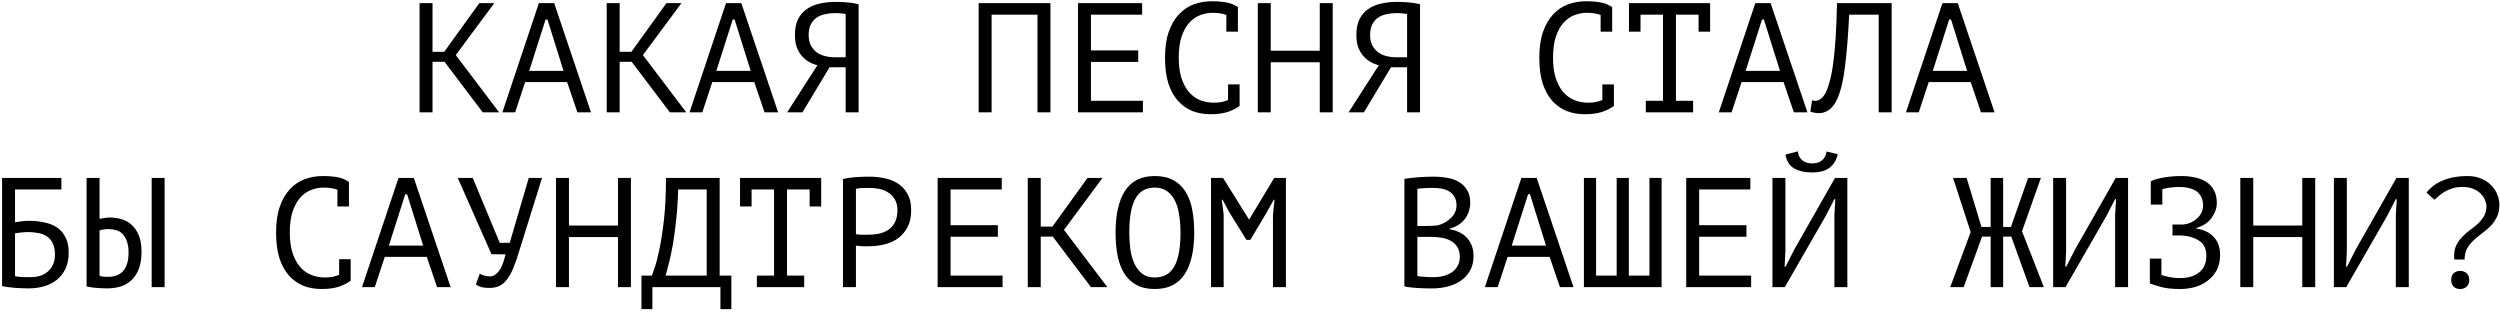 <?xml version="1.0" encoding="UTF-8"?> <svg xmlns="http://www.w3.org/2000/svg" width="801" height="100" viewBox="0 0 801 100" fill="none"><path d="M142.426 19.8H138.576V36H134.426V1H138.576V16.6H142.326L153.576 1H158.376L146.026 17.65L159.926 36H154.676L142.426 19.8ZM181.706 26.3H168.256L165.056 36H160.956L172.656 1H177.556L189.356 36H185.006L181.706 26.3ZM169.556 22.7H180.556L175.406 6.25H174.806L169.556 22.7ZM202.387 19.8H198.537V36H194.387V1H198.537V16.6H202.287L213.537 1H218.337L205.987 17.65L219.887 36H214.637L202.387 19.8ZM241.667 26.3H228.217L225.017 36H220.917L232.617 1H237.517L249.317 36H244.967L241.667 26.3ZM229.517 22.7H240.517L235.367 6.25H234.767L229.517 22.7ZM275.098 36H270.948V21.55H265.798L257.098 36H252.198L261.898 20.9C260.931 20.667 260.014 20.3 259.148 19.8C258.281 19.3 257.514 18.65 256.848 17.85C256.181 17.05 255.648 16.117 255.248 15.05C254.881 13.95 254.698 12.667 254.698 11.2C254.698 9.167 255.031 7.483 255.698 6.15C256.398 4.783 257.331 3.7 258.498 2.9C259.698 2.067 261.081 1.483 262.648 1.15C264.248 0.783 265.931 0.6 267.698 0.6C268.831 0.6 270.031 0.65 271.298 0.75C272.598 0.85 273.864 1.05 275.098 1.35V36ZM267.498 4.2C266.398 4.2 265.348 4.317 264.348 4.55C263.348 4.75 262.448 5.117 261.648 5.65C260.881 6.183 260.264 6.9 259.798 7.8C259.331 8.7 259.098 9.833 259.098 11.2C259.098 12.467 259.314 13.55 259.748 14.45C260.214 15.35 260.831 16.1 261.598 16.7C262.364 17.267 263.248 17.683 264.248 17.95C265.281 18.217 266.381 18.35 267.548 18.35H270.948V4.5C270.481 4.4 269.998 4.333 269.498 4.3C268.998 4.233 268.331 4.2 267.498 4.2ZM332.409 4.7H317.709V36H313.559V1H336.559V36H332.409V4.7ZM345.389 1H365.939V4.7H349.539V16.15H364.689V19.85H349.539V32.3H366.189V36H345.389V1ZM392.92 4.8C392.353 4.567 391.72 4.4 391.02 4.3C390.353 4.167 389.536 4.1 388.57 4.1C387.203 4.1 385.853 4.35 384.52 4.85C383.22 5.35 382.053 6.167 381.02 7.3C380.02 8.433 379.203 9.917 378.57 11.75C377.97 13.583 377.67 15.833 377.67 18.5C377.67 20.9 377.936 23 378.47 24.8C379.036 26.6 379.803 28.1 380.77 29.3C381.77 30.5 382.953 31.4 384.32 32C385.72 32.6 387.27 32.9 388.97 32.9C389.836 32.9 390.636 32.833 391.37 32.7C392.136 32.533 392.836 32.317 393.47 32.05V27.05H397.17V33.8L397.22 33.9C396.22 34.667 394.953 35.317 393.42 35.85C391.886 36.35 390.02 36.6 387.82 36.6C385.72 36.6 383.77 36.25 381.97 35.55C380.203 34.817 378.67 33.717 377.37 32.25C376.07 30.783 375.053 28.917 374.32 26.65C373.62 24.35 373.27 21.633 373.27 18.5C373.27 15.233 373.67 12.467 374.47 10.2C375.27 7.9 376.353 6.033 377.72 4.6C379.086 3.133 380.67 2.067 382.47 1.4C384.303 0.733 386.253 0.4 388.32 0.4C389.453 0.4 390.436 0.45 391.27 0.55C392.103 0.617 392.836 0.733 393.47 0.9C394.103 1.033 394.653 1.217 395.12 1.45C395.62 1.683 396.103 1.95 396.57 2.25H396.62V10.15H392.92V4.8ZM422.85 19.95H407.15V36H403V1H407.15V16.25H422.85V1H427V36H422.85V19.95ZM454.98 36H450.83V21.55H445.68L436.98 36H432.08L441.78 20.9C440.814 20.667 439.897 20.3 439.03 19.8C438.164 19.3 437.397 18.65 436.73 17.85C436.064 17.05 435.53 16.117 435.13 15.05C434.764 13.95 434.58 12.667 434.58 11.2C434.58 9.167 434.914 7.483 435.58 6.15C436.28 4.783 437.214 3.7 438.38 2.9C439.58 2.067 440.964 1.483 442.53 1.15C444.13 0.783 445.814 0.6 447.58 0.6C448.714 0.6 449.914 0.65 451.18 0.75C452.48 0.85 453.747 1.05 454.98 1.35V36ZM447.38 4.2C446.28 4.2 445.23 4.317 444.23 4.55C443.23 4.75 442.33 5.117 441.53 5.65C440.764 6.183 440.147 6.9 439.68 7.8C439.214 8.7 438.98 9.833 438.98 11.2C438.98 12.467 439.197 13.55 439.63 14.45C440.097 15.35 440.714 16.1 441.48 16.7C442.247 17.267 443.13 17.683 444.13 17.95C445.164 18.217 446.264 18.35 447.43 18.35H450.83V4.5C450.364 4.4 449.88 4.333 449.38 4.3C448.88 4.233 448.214 4.2 447.38 4.2ZM512.841 4.8C512.275 4.567 511.641 4.4 510.941 4.3C510.275 4.167 509.458 4.1 508.491 4.1C507.125 4.1 505.775 4.35 504.441 4.85C503.141 5.35 501.975 6.167 500.941 7.3C499.941 8.433 499.125 9.917 498.491 11.75C497.891 13.583 497.591 15.833 497.591 18.5C497.591 20.9 497.858 23 498.391 24.8C498.958 26.6 499.725 28.1 500.691 29.3C501.691 30.5 502.875 31.4 504.241 32C505.641 32.6 507.191 32.9 508.891 32.9C509.758 32.9 510.558 32.833 511.291 32.7C512.058 32.533 512.758 32.317 513.391 32.05V27.05H517.091V33.8L517.141 33.9C516.141 34.667 514.875 35.317 513.341 35.85C511.808 36.35 509.941 36.6 507.741 36.6C505.641 36.6 503.691 36.25 501.891 35.55C500.125 34.817 498.591 33.717 497.291 32.25C495.991 30.783 494.975 28.917 494.241 26.65C493.541 24.35 493.191 21.633 493.191 18.5C493.191 15.233 493.591 12.467 494.391 10.2C495.191 7.9 496.275 6.033 497.641 4.6C499.008 3.133 500.591 2.067 502.391 1.4C504.225 0.733 506.175 0.4 508.241 0.4C509.375 0.4 510.358 0.45 511.191 0.55C512.025 0.617 512.758 0.733 513.391 0.9C514.025 1.033 514.575 1.217 515.041 1.45C515.541 1.683 516.025 1.95 516.491 2.25H516.541V10.15H512.841V4.8ZM521.922 1H547.922V10.15H544.222V4.7H536.972V32.3H542.472V36H527.322V32.3H532.822V4.7H525.622V10.15H521.922V1ZM571.452 26.3H558.002L554.802 36H550.702L562.402 1H567.302L579.102 36H574.752L571.452 26.3ZM559.302 22.7H570.302L565.152 6.25H564.552L559.302 22.7ZM601.933 4.7H592.483C592.149 11.367 591.699 16.917 591.133 21.35C590.599 25.75 589.783 29.183 588.683 31.65C587.949 33.25 587.083 34.417 586.083 35.15C585.083 35.883 583.999 36.25 582.833 36.25C582.233 36.25 581.716 36.2 581.283 36.1C580.849 36.033 580.433 35.917 580.033 35.75L580.583 32.15C580.916 32.25 581.266 32.3 581.633 32.3C582.199 32.3 582.749 32.117 583.283 31.75C583.849 31.383 584.399 30.7 584.933 29.7C585.399 28.8 585.833 27.6 586.233 26.1C586.666 24.6 587.033 22.7 587.333 20.4C587.666 18.1 587.933 15.367 588.133 12.2C588.333 9 588.483 5.267 588.583 1H606.083V36H601.933V4.7ZM631.413 26.3H617.963L614.763 36H610.663L622.363 1H627.263L639.063 36H634.713L631.413 26.3ZM619.263 22.7H630.263L625.113 6.25H624.513L619.263 22.7ZM0.664 57H19.664V60.7H4.814V71.2C5.38 71.1 6.08 71 6.914 70.9C7.747 70.8 8.547 70.75 9.314 70.75C11.014 70.75 12.63 70.917 14.164 71.25C15.697 71.55 17.047 72.083 18.214 72.85C19.38 73.617 20.297 74.667 20.964 76C21.664 77.3 22.014 78.95 22.014 80.95C22.014 82.95 21.664 84.683 20.964 86.15C20.264 87.583 19.33 88.767 18.164 89.7C16.997 90.6 15.63 91.283 14.064 91.75C12.53 92.183 10.914 92.4 9.214 92.4C8.647 92.4 7.997 92.383 7.264 92.35C6.564 92.35 5.814 92.317 5.014 92.25C4.247 92.183 3.48 92.1 2.714 92C1.98 91.933 1.297 91.817 0.664 91.65V57ZM9.714 88.8C10.78 88.8 11.797 88.667 12.764 88.4C13.73 88.1 14.564 87.65 15.264 87.05C15.997 86.45 16.564 85.7 16.964 84.8C17.397 83.9 17.614 82.85 17.614 81.65C17.614 80.117 17.364 78.867 16.864 77.9C16.397 76.933 15.764 76.2 14.964 75.7C14.164 75.167 13.23 74.817 12.164 74.65C11.13 74.45 10.047 74.35 8.914 74.35C8.614 74.35 8.264 74.367 7.864 74.4C7.464 74.433 7.064 74.467 6.664 74.5C6.264 74.533 5.897 74.583 5.564 74.65C5.23 74.683 4.98 74.717 4.814 74.75V88.5C5.047 88.567 5.347 88.617 5.714 88.65C6.114 88.683 6.53 88.717 6.964 88.75C7.43 88.783 7.897 88.8 8.364 88.8C8.83 88.8 9.28 88.8 9.714 88.8ZM48.594 57H52.744V92H48.594V57ZM27.744 57H31.894V70.15C32.127 70.083 32.544 70 33.144 69.9C33.744 69.767 34.428 69.7 35.194 69.7C36.428 69.7 37.644 69.867 38.844 70.2C40.044 70.533 41.127 71.117 42.094 71.95C43.061 72.783 43.844 73.917 44.444 75.35C45.044 76.75 45.344 78.517 45.344 80.65C45.344 82.717 45.078 84.483 44.544 85.95C44.011 87.417 43.261 88.633 42.294 89.6C41.328 90.567 40.161 91.283 38.794 91.75C37.428 92.183 35.928 92.4 34.294 92.4C33.861 92.4 33.361 92.383 32.794 92.35C32.227 92.35 31.644 92.317 31.044 92.25C30.444 92.217 29.844 92.15 29.244 92.05C28.677 91.983 28.177 91.883 27.744 91.75V57ZM34.594 88.7C35.561 88.7 36.444 88.567 37.244 88.3C38.078 88 38.778 87.55 39.344 86.95C39.944 86.317 40.394 85.517 40.694 84.55C41.028 83.583 41.194 82.4 41.194 81C41.194 79.5 41.011 78.267 40.644 77.3C40.311 76.3 39.844 75.517 39.244 74.95C38.678 74.35 37.994 73.95 37.194 73.75C36.428 73.517 35.611 73.4 34.744 73.4C34.178 73.4 33.611 73.45 33.044 73.55C32.477 73.617 32.094 73.717 31.894 73.85V88.35C32.161 88.483 32.544 88.583 33.044 88.65C33.544 88.683 34.061 88.7 34.594 88.7ZM108.105 60.8C107.538 60.567 106.905 60.4 106.205 60.3C105.538 60.167 104.722 60.1 103.755 60.1C102.388 60.1 101.038 60.35 99.705 60.85C98.405 61.35 97.238 62.167 96.205 63.3C95.205 64.433 94.388 65.917 93.755 67.75C93.155 69.583 92.855 71.833 92.855 74.5C92.855 76.9 93.122 79 93.655 80.8C94.222 82.6 94.988 84.1 95.955 85.3C96.955 86.5 98.138 87.4 99.505 88C100.905 88.6 102.455 88.9 104.155 88.9C105.022 88.9 105.822 88.833 106.555 88.7C107.322 88.533 108.022 88.317 108.655 88.05V83.05H112.355V89.8L112.405 89.9C111.405 90.667 110.138 91.317 108.605 91.85C107.072 92.35 105.205 92.6 103.005 92.6C100.905 92.6 98.955 92.25 97.155 91.55C95.388 90.817 93.855 89.717 92.555 88.25C91.255 86.783 90.238 84.917 89.505 82.65C88.805 80.35 88.455 77.633 88.455 74.5C88.455 71.233 88.855 68.467 89.655 66.2C90.455 63.9 91.538 62.033 92.905 60.6C94.272 59.133 95.855 58.067 97.655 57.4C99.488 56.733 101.438 56.4 103.505 56.4C104.638 56.4 105.622 56.45 106.455 56.55C107.288 56.617 108.022 56.733 108.655 56.9C109.288 57.033 109.838 57.217 110.305 57.45C110.805 57.683 111.288 57.95 111.755 58.25H111.805V66.15H108.105V60.8ZM136.736 82.3H123.286L120.086 92H115.986L127.686 57H132.586L144.386 92H140.036L136.736 82.3ZM124.586 78.7H135.586L130.436 62.25H129.836L124.586 78.7ZM160.116 77.8H163.316L169.416 57H173.666L166.566 79.75C165.899 82.05 165.233 84 164.566 85.6C163.933 87.2 163.233 88.5 162.466 89.5C161.733 90.467 160.916 91.167 160.016 91.6C159.116 92.033 158.083 92.25 156.916 92.25C155.816 92.25 154.933 92.167 154.266 92C153.633 91.8 153.033 91.517 152.466 91.15L153.716 87.7C154.383 88.067 154.999 88.3 155.566 88.4C156.133 88.5 156.649 88.55 157.116 88.55C158.049 88.55 158.949 88 159.816 86.9C160.683 85.8 161.399 84 161.966 81.5L157.466 81.45L146.666 57H151.466L160.116 77.8ZM197.996 75.95H182.296V92H178.146V57H182.296V72.25H197.996V57H202.146V92H197.996V75.95ZM234.327 99.05H230.827V92H209.027V99.05H205.527V88.3H208.877C209.01 87.9 209.31 87.017 209.777 85.65C210.277 84.283 210.777 82.35 211.277 79.85C211.81 77.35 212.294 74.217 212.727 70.45C213.16 66.683 213.377 62.2 213.377 57H230.577V88.3H234.327V99.05ZM226.427 88.3V60.7H217.277C217.177 64.367 216.96 67.667 216.627 70.6C216.327 73.533 215.977 76.133 215.577 78.4C215.177 80.667 214.76 82.617 214.327 84.25C213.927 85.883 213.577 87.233 213.277 88.3H226.427ZM237.107 57H263.107V66.15H259.407V60.7H252.157V88.3H257.657V92H242.507V88.3H248.007V60.7H240.807V66.15H237.107V57ZM270.088 57.35C271.355 57.05 272.721 56.85 274.188 56.75C275.655 56.65 277.105 56.6 278.538 56.6C280.071 56.6 281.621 56.75 283.188 57.05C284.788 57.35 286.238 57.9 287.538 58.7C288.838 59.5 289.888 60.6 290.688 62C291.521 63.4 291.938 65.183 291.938 67.35C291.938 69.483 291.555 71.283 290.788 72.75C290.021 74.217 289.005 75.417 287.738 76.35C286.471 77.25 285.021 77.9 283.388 78.3C281.755 78.7 280.071 78.9 278.338 78.9C278.171 78.9 277.888 78.9 277.488 78.9C277.121 78.9 276.721 78.9 276.288 78.9C275.888 78.867 275.488 78.833 275.088 78.8C274.688 78.767 274.405 78.733 274.238 78.7V92H270.088V57.35ZM278.638 60.2C277.771 60.2 276.938 60.217 276.138 60.25C275.338 60.283 274.705 60.367 274.238 60.5V75C274.405 75.067 274.671 75.117 275.038 75.15C275.405 75.15 275.788 75.167 276.188 75.2C276.588 75.2 276.971 75.2 277.338 75.2C277.705 75.2 277.971 75.2 278.138 75.2C279.271 75.2 280.388 75.1 281.488 74.9C282.621 74.667 283.638 74.267 284.538 73.7C285.438 73.133 286.155 72.333 286.688 71.3C287.255 70.267 287.538 68.95 287.538 67.35C287.538 65.983 287.271 64.85 286.738 63.95C286.238 63.017 285.555 62.283 284.688 61.75C283.855 61.183 282.905 60.783 281.838 60.55C280.771 60.317 279.705 60.2 278.638 60.2ZM300.418 57H320.968V60.7H304.568V72.15H319.718V75.85H304.568V88.3H321.218V92H300.418V57ZM337.299 75.8H333.449V92H329.299V57H333.449V72.6H337.199L348.449 57H353.249L340.899 73.65L354.799 92H349.549L337.299 75.8ZM357.429 74.5C357.429 68.7 358.446 64.233 360.479 61.1C362.546 57.967 365.713 56.4 369.979 56.4C372.313 56.4 374.279 56.833 375.879 57.7C377.513 58.567 378.829 59.8 379.829 61.4C380.829 62.967 381.546 64.867 381.979 67.1C382.413 69.3 382.629 71.767 382.629 74.5C382.629 80.3 381.596 84.767 379.529 87.9C377.496 91.033 374.313 92.6 369.979 92.6C367.679 92.6 365.729 92.167 364.129 91.3C362.529 90.433 361.229 89.217 360.229 87.65C359.229 86.05 358.513 84.15 358.079 81.95C357.646 79.717 357.429 77.233 357.429 74.5ZM361.829 74.5C361.829 76.433 361.946 78.267 362.179 80C362.446 81.733 362.896 83.267 363.529 84.6C364.163 85.9 364.996 86.95 366.029 87.75C367.063 88.517 368.379 88.9 369.979 88.9C372.846 88.9 374.929 87.733 376.229 85.4C377.563 83.067 378.229 79.433 378.229 74.5C378.229 72.6 378.096 70.783 377.829 69.05C377.596 67.283 377.163 65.75 376.529 64.45C375.896 63.117 375.046 62.067 373.979 61.3C372.913 60.5 371.579 60.1 369.979 60.1C367.146 60.1 365.079 61.283 363.779 63.65C362.479 65.983 361.829 69.6 361.829 74.5ZM407.86 68.75L408.36 64H408.11L405.71 68.3L400.61 76.85H399.36L394.01 68.25L391.71 64H391.46L392.06 68.7V92H388.01V57H391.86L400.16 70.3H400.26L408.26 57H412.01V92H407.86V68.75ZM471.071 65C471.071 65.833 470.937 66.683 470.671 67.55C470.404 68.417 470.004 69.233 469.471 70C468.937 70.733 468.254 71.383 467.421 71.95C466.587 72.517 465.604 72.95 464.471 73.25V73.45C465.471 73.617 466.421 73.9 467.321 74.3C468.254 74.7 469.071 75.25 469.771 75.95C470.471 76.65 471.037 77.5 471.471 78.5C471.904 79.5 472.121 80.683 472.121 82.05C472.121 83.85 471.737 85.417 470.971 86.75C470.237 88.05 469.254 89.117 468.021 89.95C466.821 90.783 465.437 91.4 463.871 91.8C462.304 92.2 460.704 92.4 459.071 92.4C458.504 92.4 457.837 92.4 457.071 92.4C456.304 92.4 455.504 92.367 454.671 92.3C453.837 92.267 453.004 92.2 452.171 92.1C451.337 92.033 450.604 91.917 449.971 91.75V57.3C451.204 57.1 452.637 56.933 454.271 56.8C455.904 56.667 457.687 56.6 459.621 56.6C460.921 56.6 462.237 56.717 463.571 56.95C464.937 57.15 466.171 57.567 467.271 58.2C468.371 58.8 469.271 59.65 469.971 60.75C470.704 61.85 471.071 63.267 471.071 65ZM459.471 88.8C460.537 88.8 461.571 88.667 462.571 88.4C463.571 88.133 464.454 87.733 465.221 87.2C465.987 86.667 466.587 86 467.021 85.2C467.487 84.4 467.721 83.45 467.721 82.35C467.721 80.983 467.437 79.883 466.871 79.05C466.337 78.217 465.621 77.567 464.721 77.1C463.854 76.633 462.871 76.317 461.771 76.15C460.671 75.983 459.571 75.9 458.471 75.9H454.121V88.45C454.354 88.517 454.687 88.567 455.121 88.6C455.554 88.633 456.021 88.667 456.521 88.7C457.021 88.733 457.537 88.767 458.071 88.8C458.604 88.8 459.071 88.8 459.471 88.8ZM456.721 72.4C457.287 72.4 457.971 72.383 458.771 72.35C459.571 72.317 460.237 72.267 460.771 72.2C461.571 71.933 462.321 71.617 463.021 71.25C463.721 70.85 464.337 70.383 464.871 69.85C465.437 69.317 465.871 68.717 466.171 68.05C466.504 67.383 466.671 66.65 466.671 65.85C466.671 64.75 466.454 63.833 466.021 63.1C465.621 62.367 465.071 61.783 464.371 61.35C463.671 60.917 462.871 60.617 461.971 60.45C461.071 60.283 460.154 60.2 459.221 60.2C458.121 60.2 457.104 60.233 456.171 60.3C455.271 60.333 454.587 60.4 454.121 60.5V72.4H456.721ZM496.501 82.3H483.051L479.851 92H475.751L487.451 57H492.351L504.151 92H499.801L496.501 82.3ZM484.351 78.7H495.351L490.201 62.25H489.601L484.351 78.7ZM507.482 92V57H511.382V88.3H517.982V57H521.882V88.3H528.482V57H532.382V92H507.482ZM540.262 57H560.812V60.7H544.412V72.15H559.562V75.85H544.412V88.3H561.062V92H540.262V57ZM587.743 68.8L588.043 63.8H587.743L584.843 69.4L571.843 92H567.893V57H572.043V80.5L571.793 85.45H572.093L574.943 79.85L587.943 57H591.893V92H587.743V68.8ZM576.043 48.5C576.176 49.733 576.643 50.683 577.443 51.35C578.243 52.017 579.309 52.35 580.643 52.35C581.976 52.35 583.026 52.017 583.793 51.35C584.593 50.683 585.076 49.75 585.243 48.55L588.793 49.4C588.426 51.2 587.576 52.633 586.243 53.7C584.943 54.733 583.059 55.25 580.593 55.25C578.226 55.25 576.276 54.8 574.743 53.9C573.243 52.967 572.359 51.5 572.093 49.5L576.043 48.5ZM637.804 57H641.804V72.7H644.304L649.804 57H653.904L647.854 74.1L654.854 92H650.254L644.404 75.8H641.804V92H637.804V75.8H635.054L629.154 92H624.854L631.404 74.35L625.754 57H630.104L634.854 72.7H637.804V57ZM677.684 68.8L677.984 63.8H677.684L674.784 69.4L661.784 92H657.834V57H661.984V80.5L661.734 85.45H662.034L664.884 79.85L677.884 57H681.834V92H677.684V68.8ZM688.814 82.85H692.514V88.1C693.314 88.367 694.214 88.6 695.214 88.8C696.214 89 697.298 89.1 698.464 89.1C700.998 89.1 703.031 88.5 704.564 87.3C706.131 86.1 706.914 84.3 706.914 81.9C706.914 79.8 706.198 78.25 704.764 77.25C703.331 76.217 701.431 75.617 699.064 75.45H696.064V71.95H699.514C700.381 71.85 701.198 71.633 701.964 71.3C702.731 70.933 703.398 70.483 703.964 69.95C704.564 69.417 705.031 68.8 705.364 68.1C705.698 67.4 705.864 66.65 705.864 65.85C705.864 64.75 705.664 63.833 705.264 63.1C704.898 62.333 704.381 61.717 703.714 61.25C703.048 60.783 702.248 60.45 701.314 60.25C700.381 60.017 699.348 59.9 698.214 59.9C697.248 59.9 696.298 59.967 695.364 60.1C694.431 60.233 693.581 60.4 692.814 60.6V65.55H689.114V58.15V58.1C689.448 57.9 689.931 57.7 690.564 57.5C691.198 57.3 691.948 57.117 692.814 56.95C693.681 56.783 694.631 56.65 695.664 56.55C696.698 56.45 697.781 56.4 698.914 56.4C700.414 56.4 701.848 56.55 703.214 56.85C704.581 57.117 705.781 57.583 706.814 58.25C707.881 58.883 708.714 59.767 709.314 60.9C709.948 62 710.264 63.367 710.264 65C710.264 66.667 709.714 68.267 708.614 69.8C707.548 71.3 705.914 72.383 703.714 73.05V73.25C706.081 73.583 707.931 74.467 709.264 75.9C710.631 77.333 711.314 79.25 711.314 81.65C711.314 83.55 710.948 85.2 710.214 86.6C709.481 87.967 708.498 89.1 707.264 90C706.064 90.9 704.698 91.567 703.164 92C701.631 92.4 700.064 92.6 698.464 92.6C696.164 92.6 694.214 92.4 692.614 92C691.014 91.567 689.748 91.167 688.814 90.8V90.75V82.85ZM737.645 75.95H721.945V92H717.795V57H721.945V72.25H737.645V57H741.795V92H737.645V75.95ZM767.625 68.8L767.925 63.8H767.625L764.725 69.4L751.725 92H747.775V57H751.925V80.5L751.675 85.45H751.975L754.825 79.85L767.825 57H771.775V92H767.625V68.8ZM786.356 83.15C786.323 82.983 786.306 82.8 786.306 82.6C786.306 82.4 786.306 82.217 786.306 82.05C786.306 80.65 786.556 79.45 787.056 78.45C787.589 77.45 788.239 76.567 789.006 75.8C789.773 75 790.589 74.283 791.456 73.65C792.356 73.017 793.189 72.35 793.956 71.65C794.723 70.917 795.356 70.117 795.856 69.25C796.389 68.383 796.656 67.35 796.656 66.15C796.656 65.517 796.506 64.833 796.206 64.1C795.906 63.367 795.439 62.683 794.806 62.05C794.206 61.417 793.406 60.9 792.406 60.5C791.439 60.1 790.273 59.9 788.906 59.9C787.806 59.9 786.806 60.033 785.906 60.3C785.039 60.567 784.239 60.9 783.506 61.3C782.806 61.7 782.156 62.15 781.556 62.65C780.989 63.117 780.473 63.567 780.006 64L777.456 61.7C778.856 59.933 780.656 58.617 782.856 57.75C785.089 56.85 787.639 56.4 790.506 56.4C792.239 56.4 793.756 56.683 795.056 57.25C796.356 57.817 797.423 58.55 798.256 59.45C799.123 60.317 799.756 61.3 800.156 62.4C800.589 63.467 800.806 64.517 800.806 65.55C800.806 67.15 800.523 68.5 799.956 69.6C799.423 70.667 798.739 71.633 797.906 72.5C797.073 73.333 796.173 74.1 795.206 74.8C794.273 75.467 793.389 76.2 792.556 77C791.723 77.767 791.023 78.633 790.456 79.6C789.923 80.567 789.656 81.75 789.656 83.15H786.356ZM785.356 89.7C785.356 88.8 785.606 88.1 786.106 87.6C786.639 87.067 787.339 86.8 788.206 86.8C789.106 86.8 789.823 87.067 790.356 87.6C790.889 88.1 791.156 88.8 791.156 89.7C791.156 90.567 790.889 91.267 790.356 91.8C789.823 92.333 789.106 92.6 788.206 92.6C787.339 92.6 786.639 92.333 786.106 91.8C785.606 91.267 785.356 90.567 785.356 89.7Z" fill="black"></path></svg> 